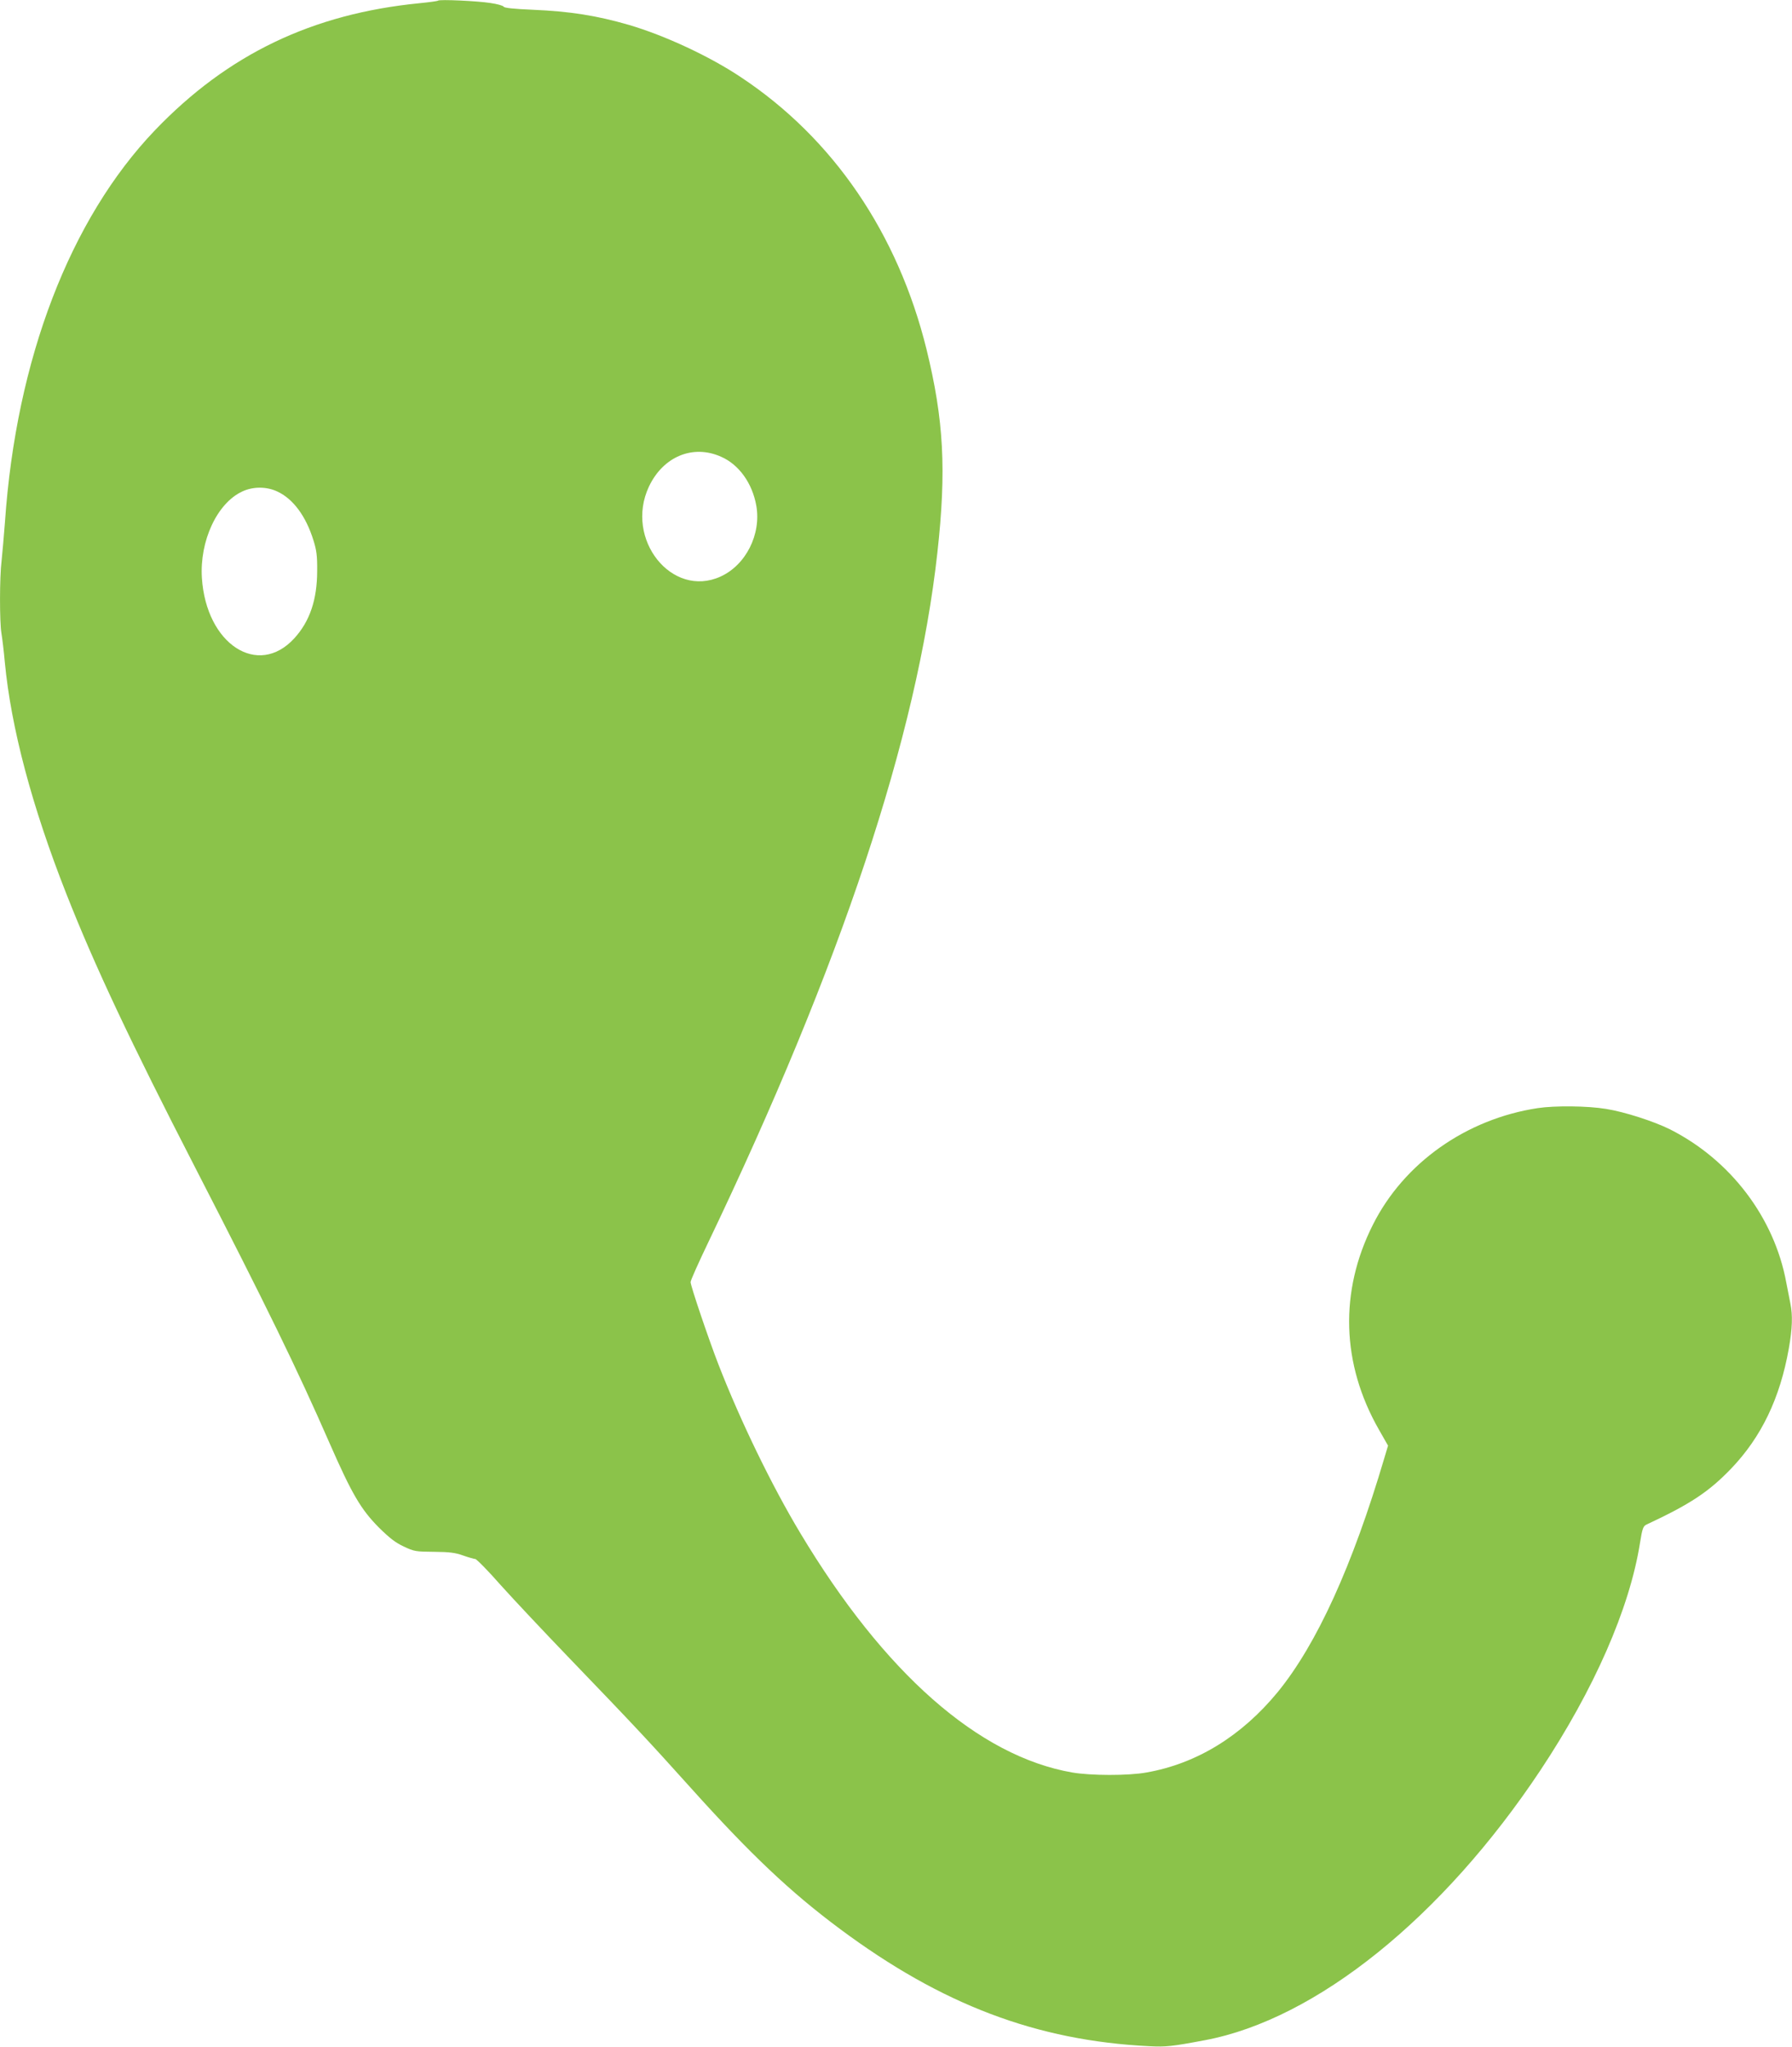 <?xml version="1.0" standalone="no"?>
<!DOCTYPE svg PUBLIC "-//W3C//DTD SVG 20010904//EN"
 "http://www.w3.org/TR/2001/REC-SVG-20010904/DTD/svg10.dtd">
<svg version="1.0" xmlns="http://www.w3.org/2000/svg"
 width="1121pt" height="1280pt" viewBox="0 0 1121 1280"
 preserveAspectRatio="xMidYMid meet">
<g transform="translate(0,1280) scale(0.1,-0.1)"
fill="#8bc34a" stroke="none">
<path d="M2740 12796 c-3 -3 -55 -10 -115 -16 -672 -66 -1201 -320 -1656 -795
-531 -555 -868 -1433 -938 -2450 -7 -88 -16 -196 -21 -241 -13 -102 -13 -384
-1 -455 5 -30 15 -110 21 -179 39 -412 170 -904 385 -1450 178 -452 402 -927
805 -1710 447 -869 639 -1262 841 -1724 140 -319 196 -415 309 -529 67 -66
104 -95 156 -119 65 -31 76 -32 189 -33 96 -1 132 -5 182 -23 34 -12 69 -22
76 -22 8 0 80 -73 159 -163 80 -89 269 -290 420 -447 435 -452 506 -529 768
-820 373 -415 624 -653 935 -884 636 -473 1228 -698 1935 -733 104 -5 138 -2
349 38 695 131 1485 767 2098 1689 335 505 557 1010 622 1420 15 93 20 106 42
116 274 128 388 204 527 348 190 198 307 441 362 752 22 124 25 208 10 281 -5
26 -17 86 -26 133 -75 406 -349 766 -727 957 -100 50 -286 110 -401 128 -115
19 -319 21 -426 5 -448 -68 -838 -343 -1032 -730 -210 -417 -197 -870 38
-1281 l57 -100 -23 -77 c-199 -673 -422 -1164 -667 -1464 -226 -275 -507 -448
-821 -503 -114 -21 -350 -20 -465 0 -585 102 -1175 621 -1700 1496 -178 296
-375 701 -514 1059 -59 152 -173 488 -173 512 0 10 49 120 109 245 833 1740
1308 3167 1435 4318 57 515 40 829 -68 1270 -179 725 -583 1319 -1161 1702
-196 131 -476 261 -700 327 -204 59 -369 85 -603 95 -117 5 -176 11 -181 19
-4 7 -41 17 -82 23 -81 13 -321 24 -329 15z m1772 -2853 c111 -49 194 -165
219 -305 32 -179 -65 -372 -224 -444 -304 -138 -601 234 -448 562 89 189 276
267 453 187z m-2777 -217 c99 -46 179 -154 226 -306 19 -60 24 -97 23 -190 0
-180 -46 -316 -143 -422 -227 -248 -551 -37 -578 377 -15 232 95 468 252 541
68 32 152 32 220 0z"/>
</g>
</svg>
